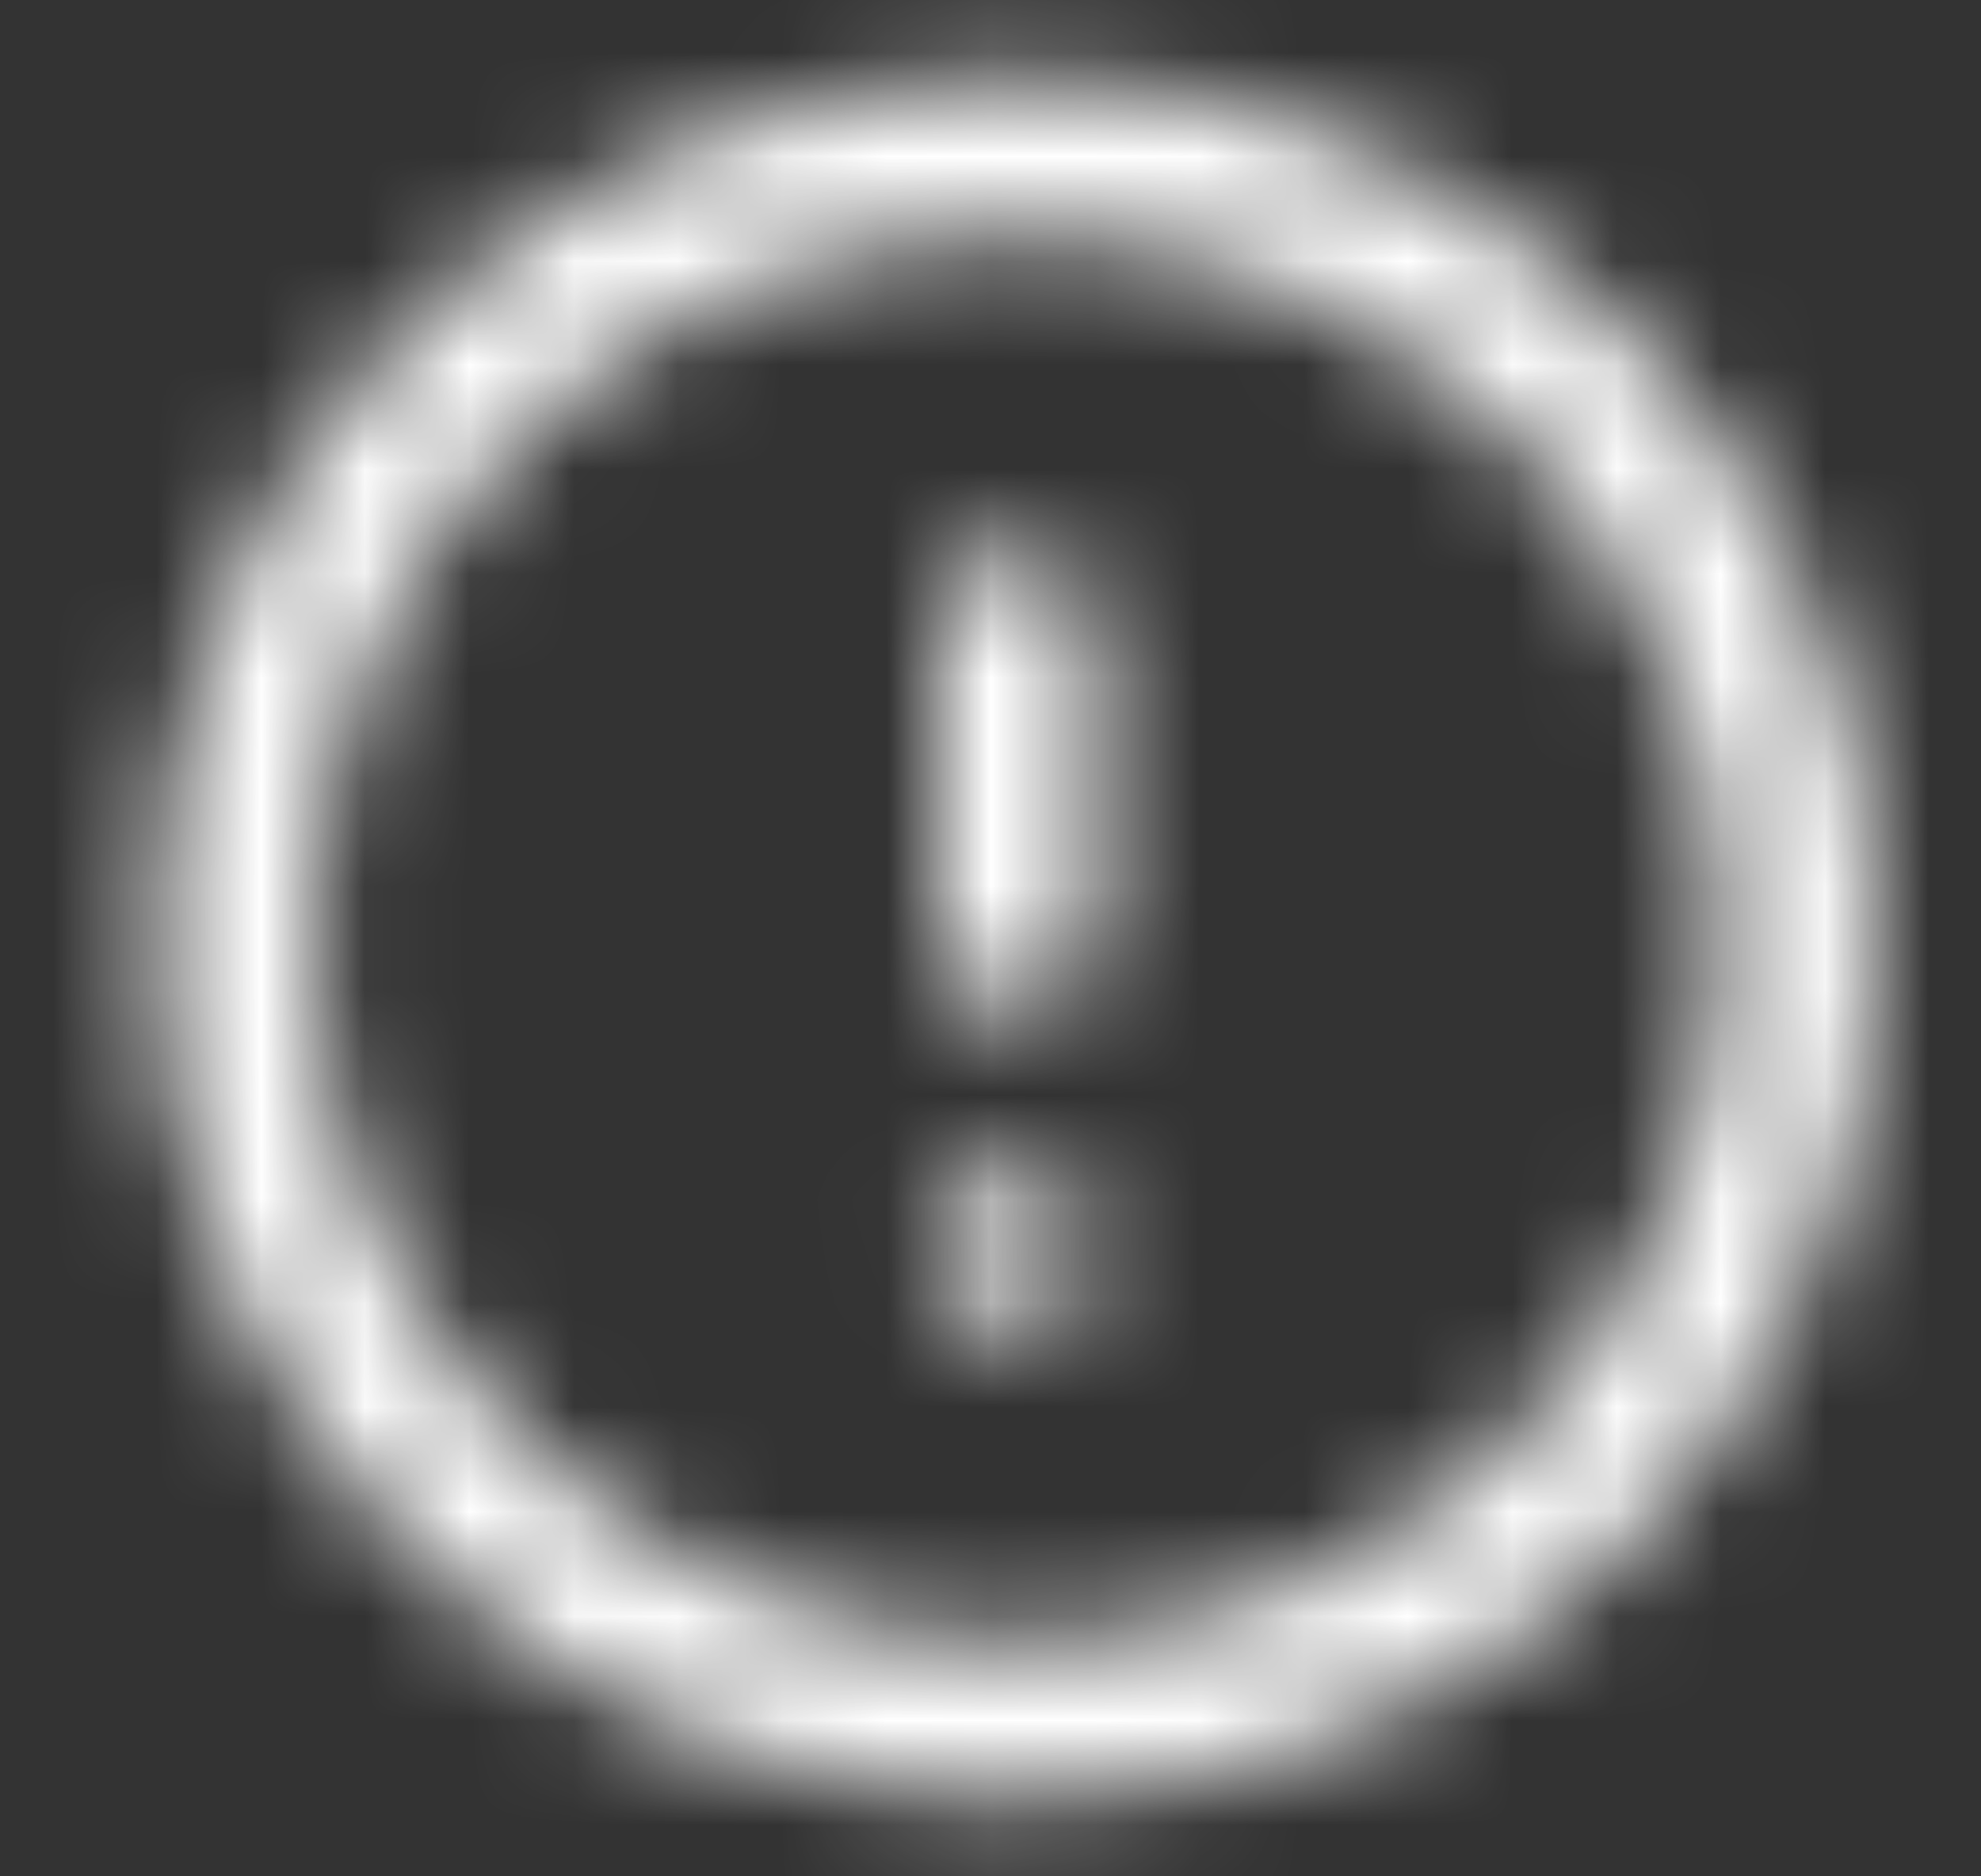<svg width="19" height="18" viewBox="0 0 19 18" fill="none" xmlns="http://www.w3.org/2000/svg">
<rect x="0" y="0" width="19" height="18" fill="#333333" stroke="none"/>
<mask id="mask0_466_565845" style="mask-type:luminance" maskUnits="userSpaceOnUse" x="1" y="0" width="17" height="18">
<path fill-rule="evenodd" clip-rule="evenodd" d="M1.5 9C1.5 13.575 5.175 17.25 9.75 17.25C14.325 17.25 18 13.575 18 9C18 4.425 14.325 0.75 9.75 0.75C5.175 0.75 1.5 4.425 1.5 9ZM3 9C3 5.25 6 2.25 9.75 2.25C13.5 2.25 16.5 5.25 16.5 9C16.5 12.75 13.5 15.75 9.75 15.75C6 15.75 3 12.75 3 9ZM10.5 9V6C10.5 5.55 10.2 5.25 9.75 5.25C9.3 5.25 9 5.55 9 6V9C9 9.45 9.3 9.75 9.75 9.75C10.2 9.75 10.5 9.45 10.5 9ZM10.425 12.3C10.425 12.375 10.35 12.45 10.275 12.525C10.125 12.675 9.975 12.75 9.675 12.75C9.45 12.75 9.3 12.675 9.15 12.525C9 12.375 8.925 12.225 8.925 12C8.925 11.912 8.951 11.85 8.972 11.799C8.987 11.762 9 11.731 9 11.7C9 11.625 9.075 11.55 9.15 11.475C9.375 11.25 9.675 11.175 9.975 11.325C10.012 11.325 10.031 11.344 10.05 11.363C10.069 11.381 10.088 11.4 10.125 11.4C10.2 11.4 10.275 11.475 10.275 11.475C10.312 11.512 10.331 11.55 10.35 11.588C10.369 11.625 10.387 11.662 10.425 11.7C10.5 11.775 10.5 11.925 10.5 12C10.5 12.037 10.481 12.094 10.463 12.15C10.444 12.206 10.425 12.262 10.425 12.3Z" fill="white"/>
</mask>
<g mask="url(#mask0_466_565845)">
<rect x="0.5" width="18" height="18" fill="white"/>
</g>
</svg>
